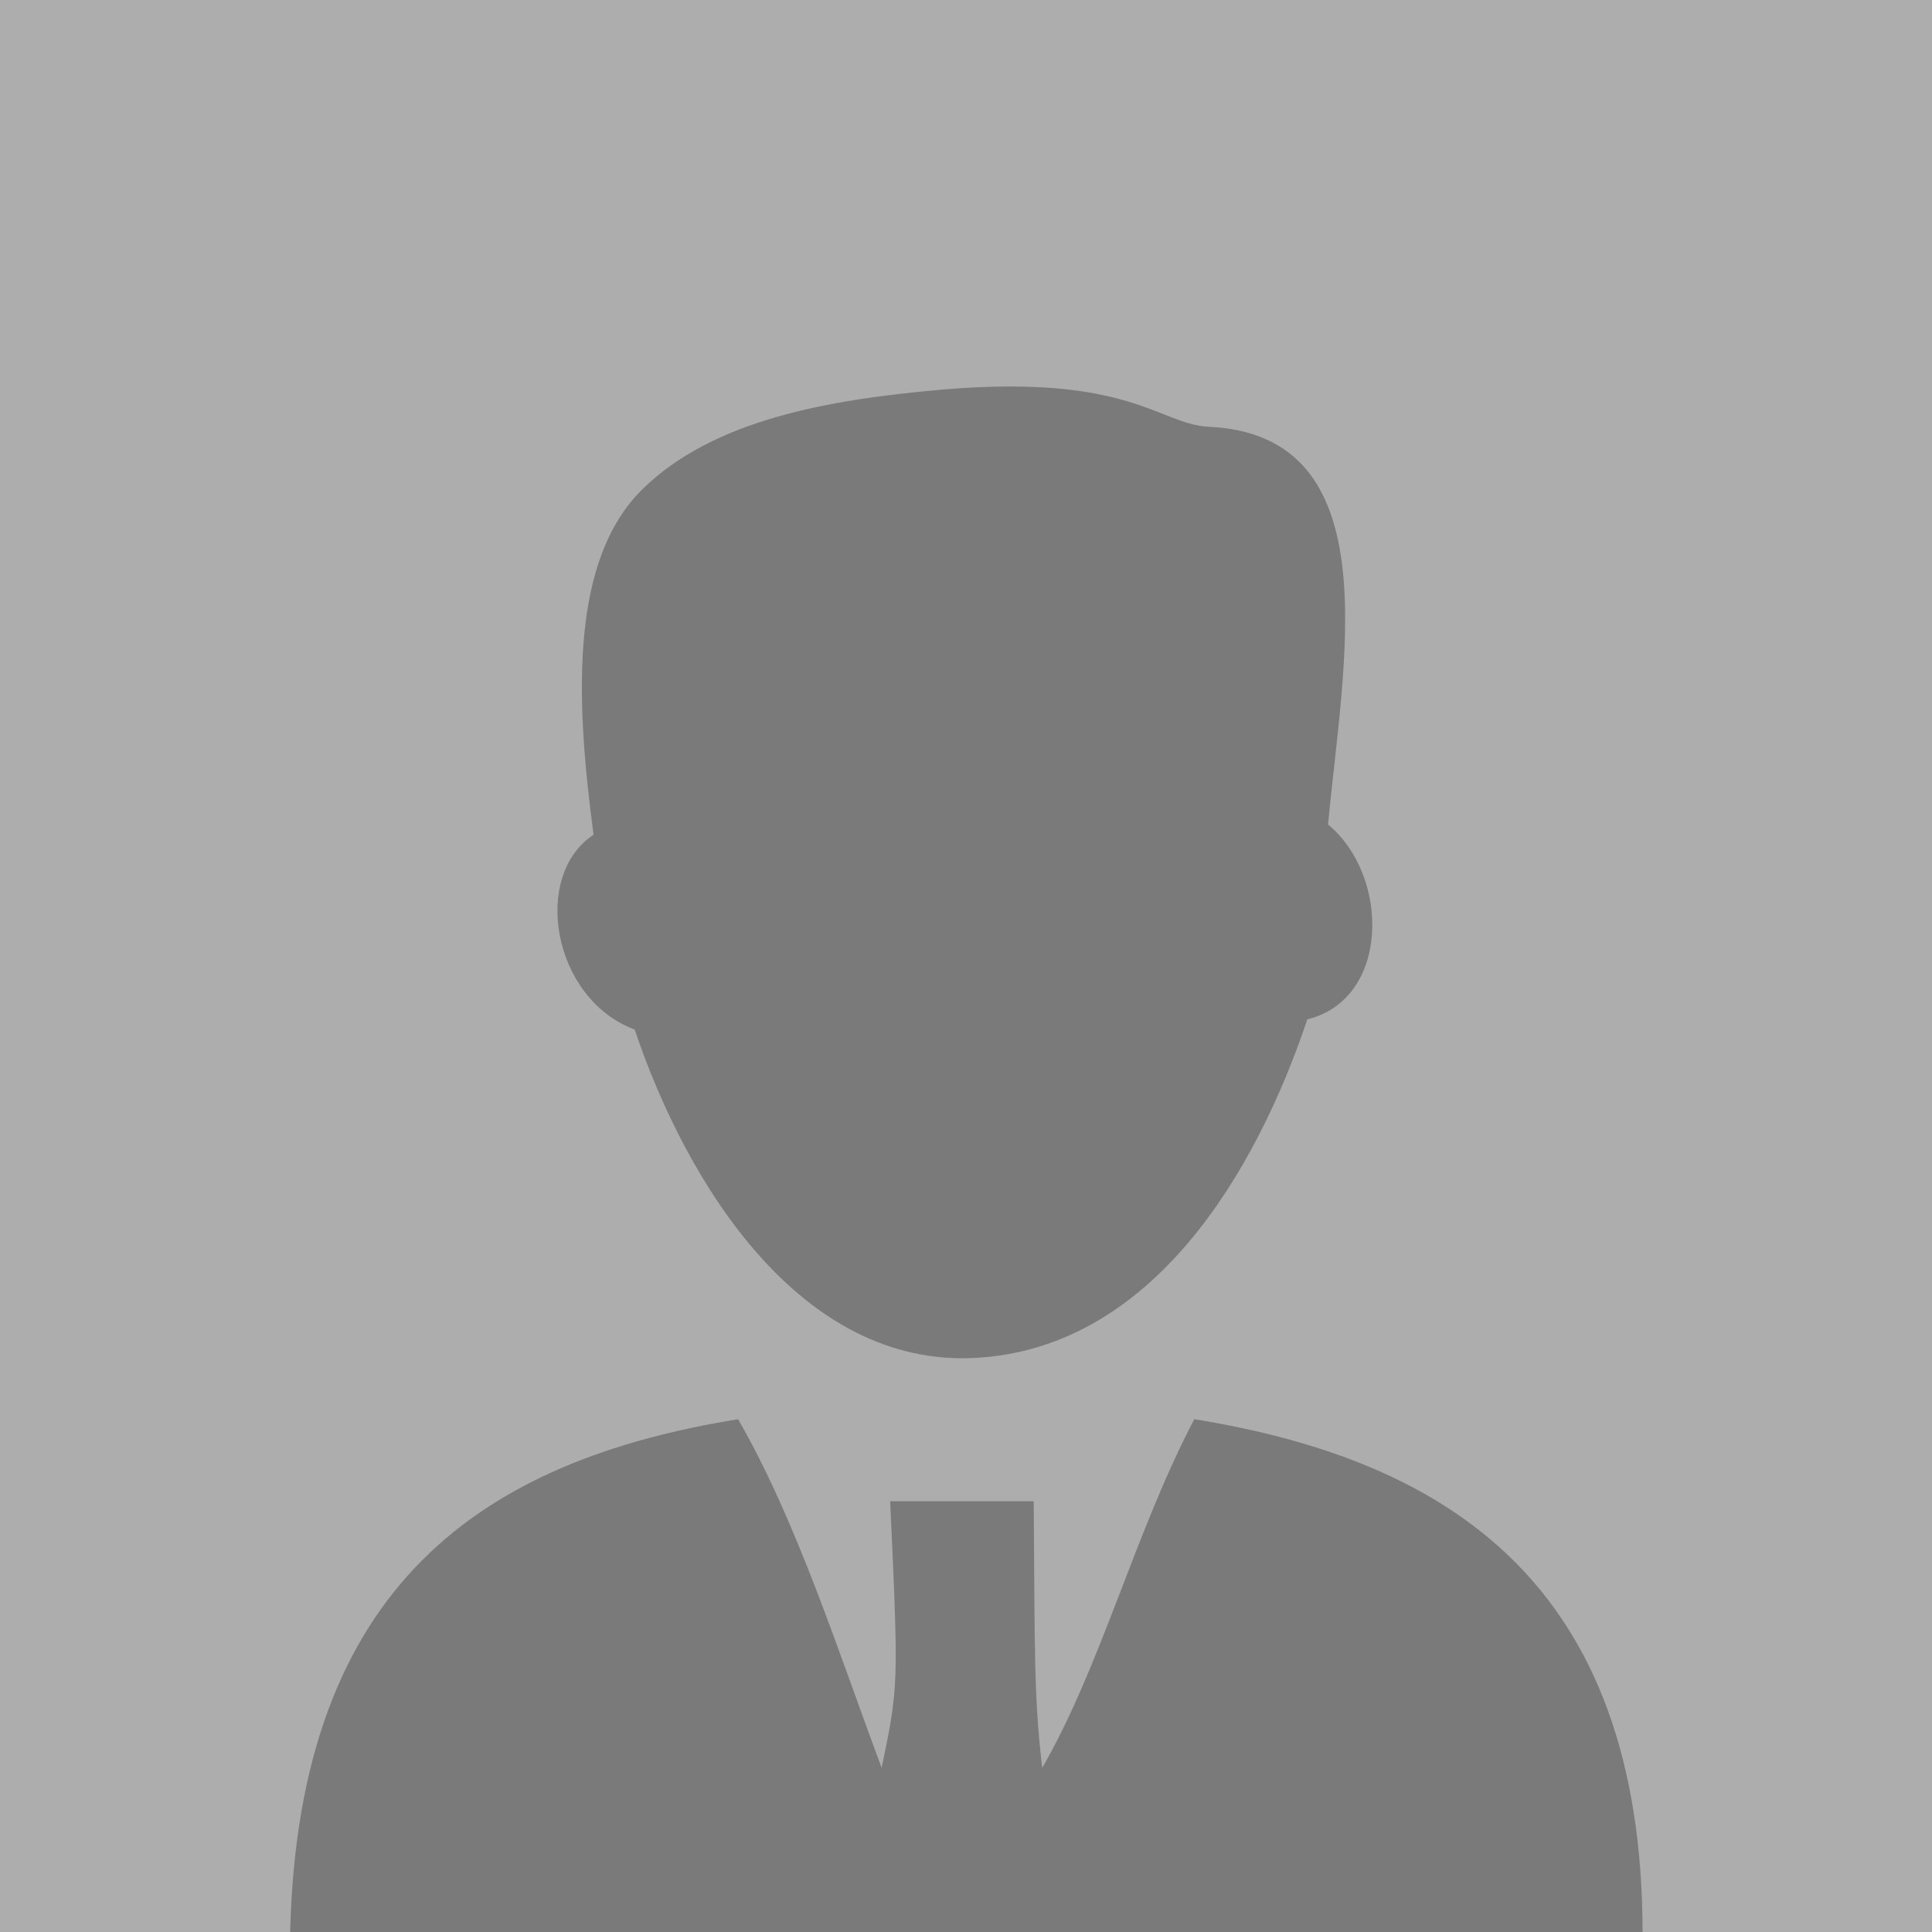 <?xml version="1.0" standalone="no"?><!DOCTYPE svg PUBLIC "-//W3C//DTD SVG 1.1//EN" "http://www.w3.org/Graphics/SVG/1.1/DTD/svg11.dtd"><svg t="1546583648301" class="icon" style="" viewBox="0 0 1024 1024" version="1.1" xmlns="http://www.w3.org/2000/svg" p-id="4200" xmlns:xlink="http://www.w3.org/1999/xlink" width="200" height="200"><defs><style type="text/css"></style></defs><path d="M0 0h1024v1024H0z" fill="#ADADAD" p-id="4201"></path><path d="M336.4 545.7c27.4 81.5 87.8 179.3 181 174s148.1-97.8 175.5-179.4c43.9-10.8 43.9-76.1 11-103.3 7.8-84.7 33.8-206.3-63.2-210.8-26.2-1.2-41.8-28.2-141.3-19.7-60.6 5.3-121.1 16-158.6 52.5-38.4 37.4-36.1 109.8-26.2 183.4-32.9 21.7-22 86.9 21.8 103.3zM633 752.2C601.6 812 583.7 882.7 552.4 937c-4.5-38-3.9-63.1-4.5-141.3h-76.1c4.5 97.8 4.5 97.8-4.5 141.3-22.4-59.8-44.8-130.5-76.1-184.8-134.4 21.8-233 87-237.4 271.8h716.8c-0.3-184.8-103.3-250-237.6-271.8z" fill="#7A7A7A" p-id="4202"></path></svg>